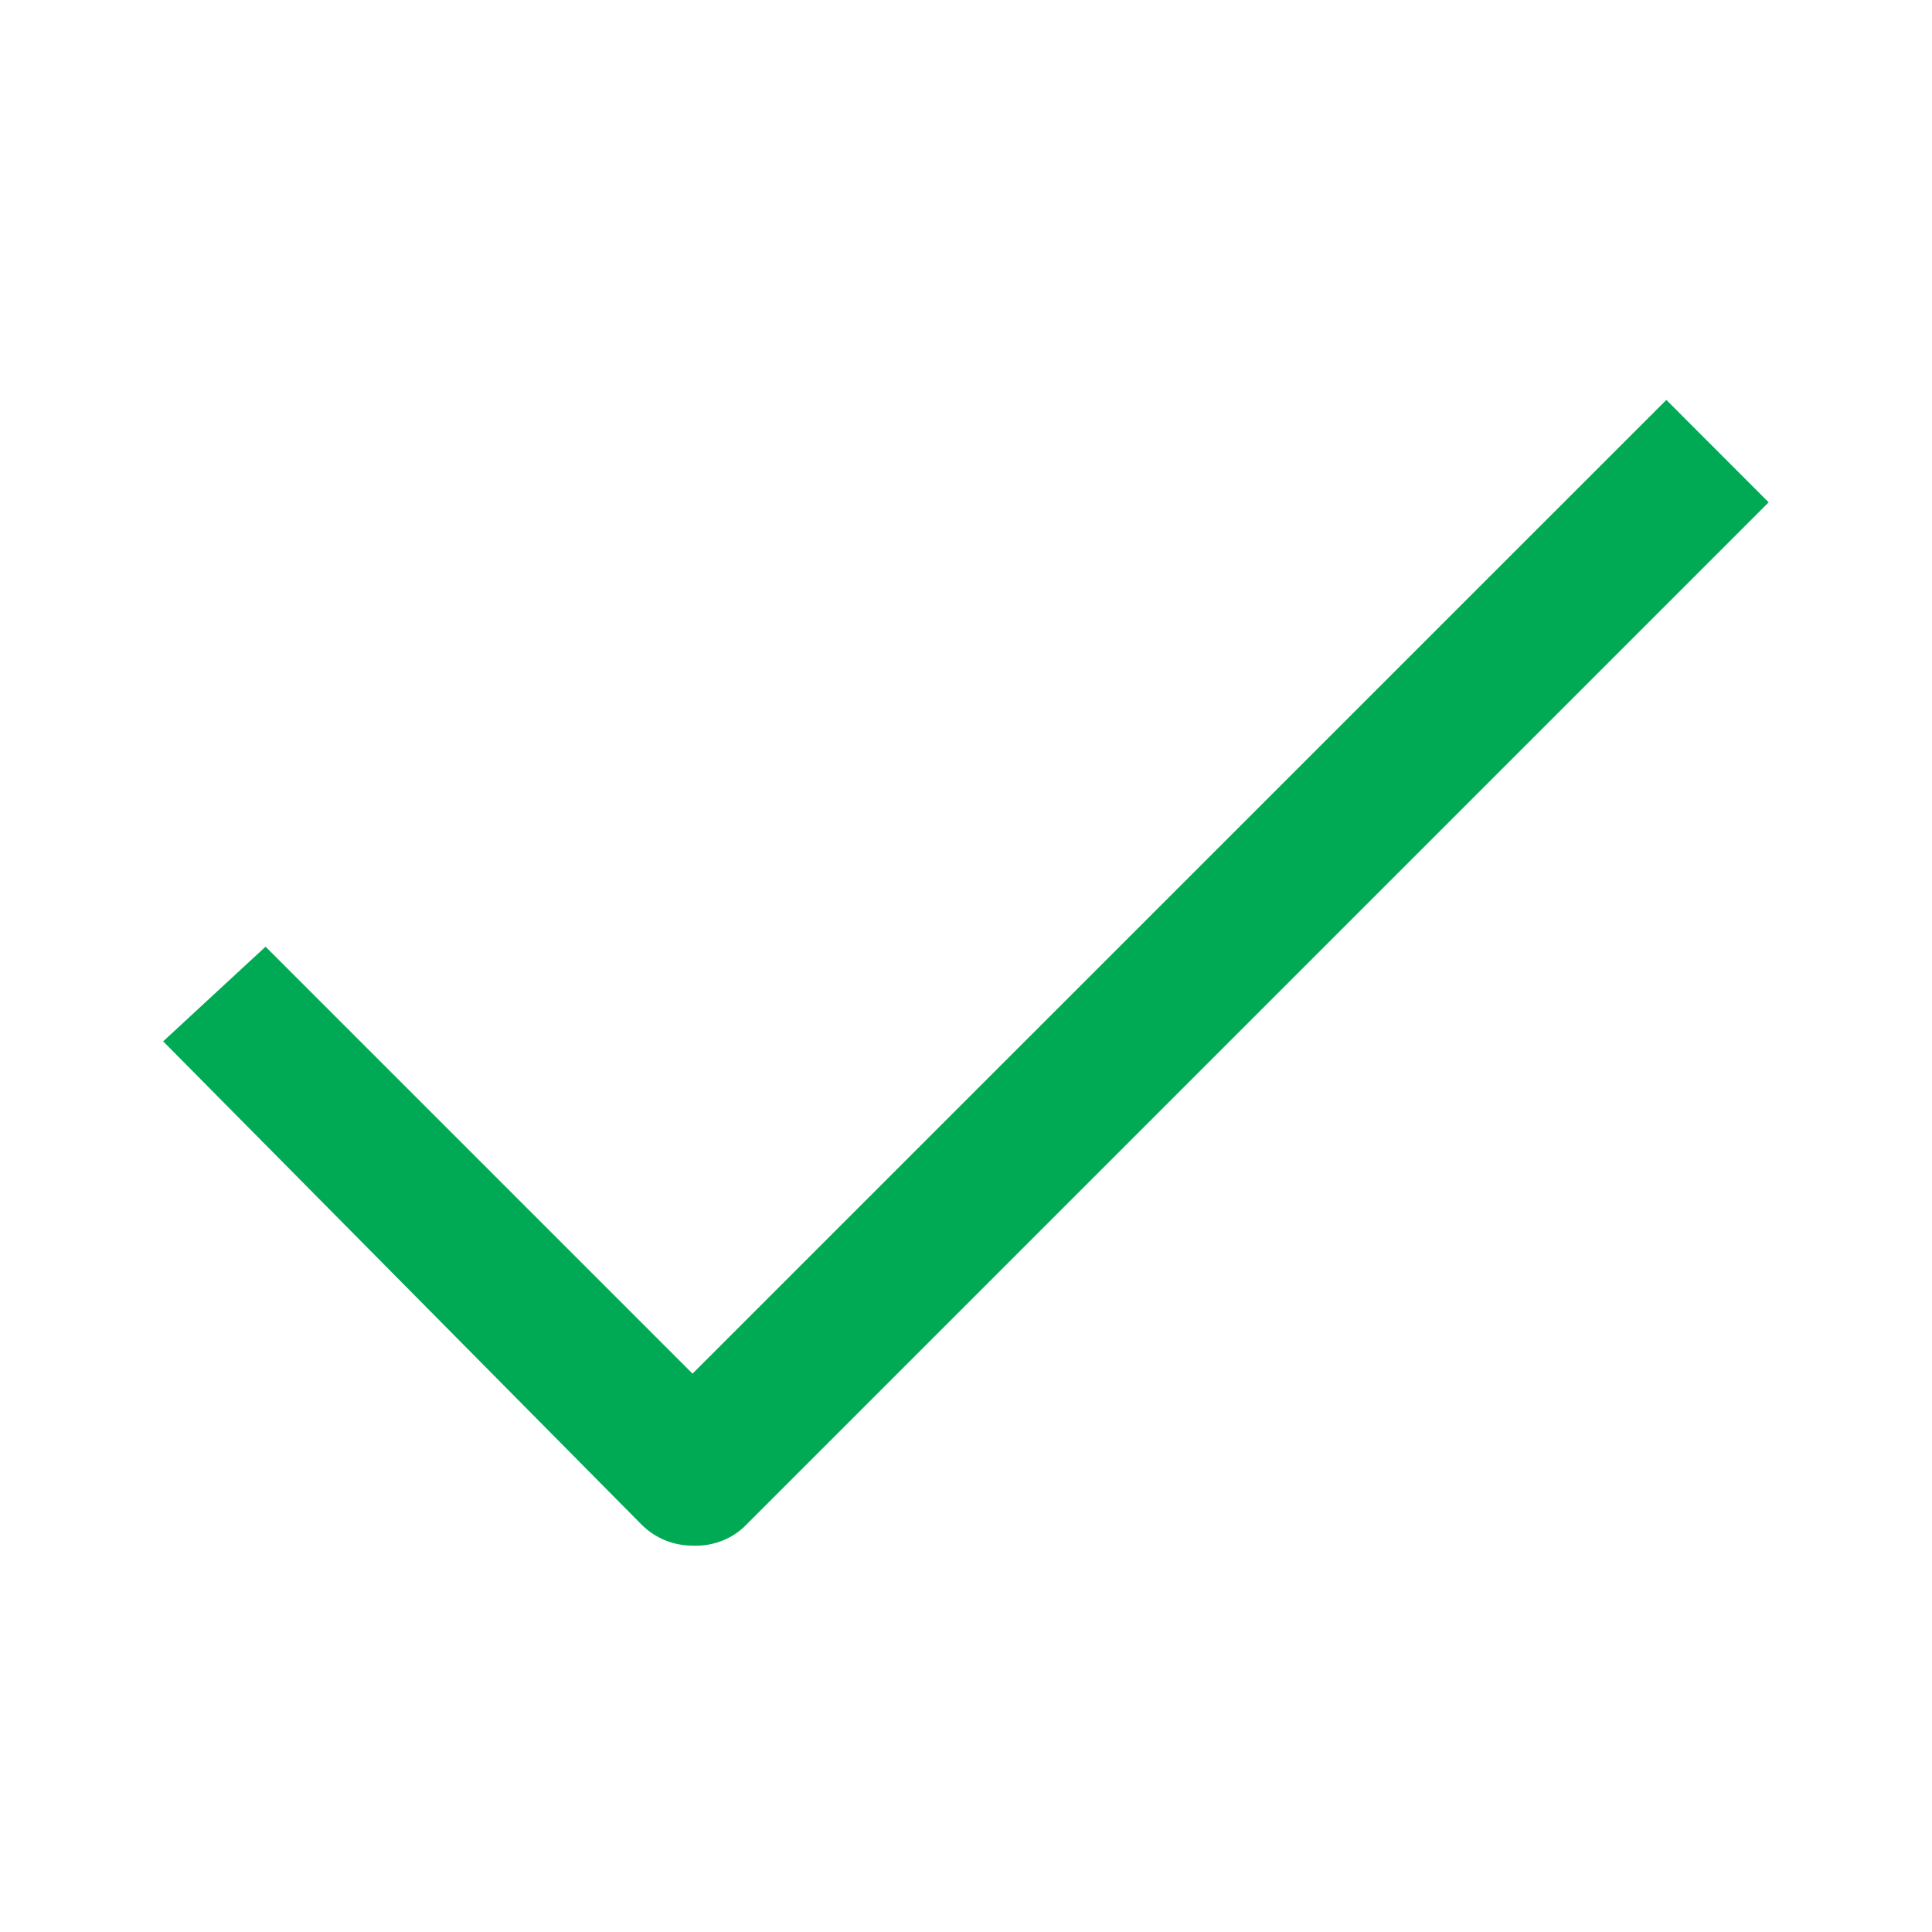 <svg width="20" height="20" viewBox="0 0 20 20" fill="none" xmlns="http://www.w3.org/2000/svg">
<path d="M7.169 16C6.97 16.001 6.779 15.922 6.639 15.78L1.689 10.78L2.749 9.8L7.169 14.22L17.25 4.14L18.309 5.2L7.699 15.81C7.555 15.942 7.364 16.01 7.169 16Z" fill="#00AA55"/>
</svg>
